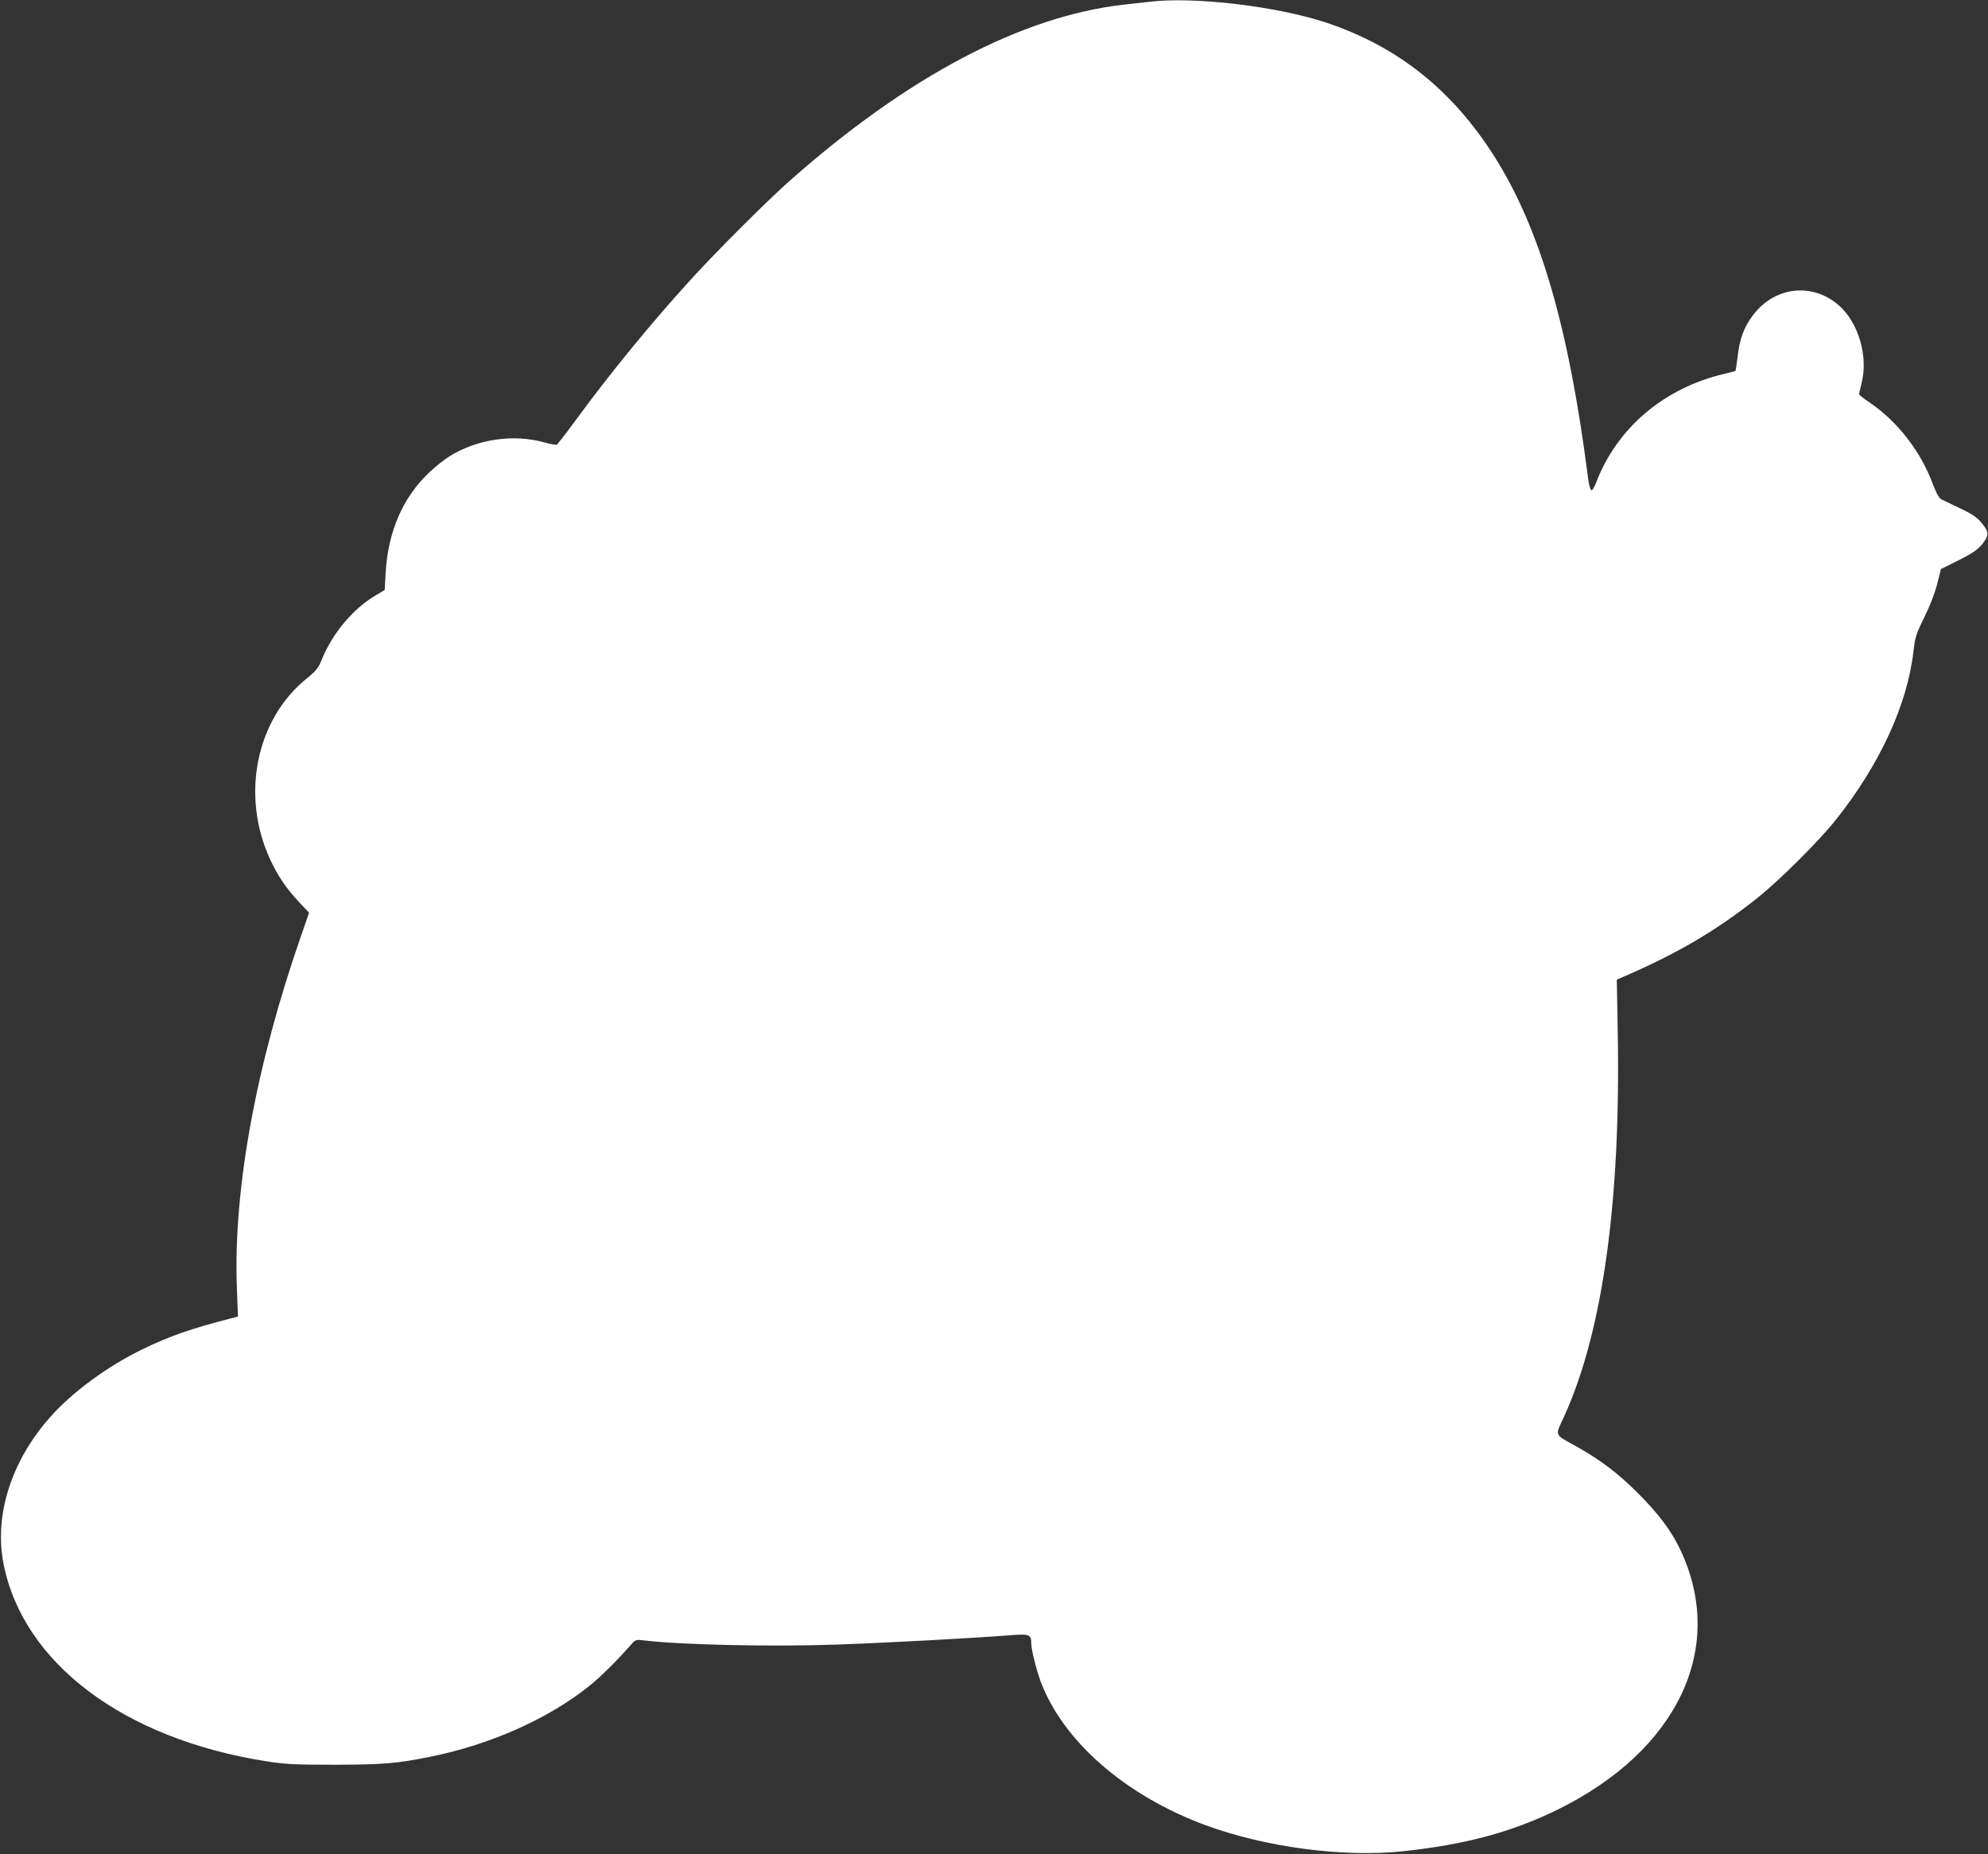<?xml version="1.0" standalone="no"?>
<!DOCTYPE svg PUBLIC "-//W3C//DTD SVG 20010904//EN"
 "http://www.w3.org/TR/2001/REC-SVG-20010904/DTD/svg10.dtd">
<svg version="1.0" xmlns="http://www.w3.org/2000/svg"
 width="1280pt" height="1194pt" viewBox="0 0 1280 1194"
 preserveAspectRatio="xMidYMid meet">
<rect x="0" y="0" width="1280" height="1194" fill="#333333" stroke="none"/>
<g transform="translate(0,1194) scale(0.1,-0.1)"
fill="#ffffff" stroke="none">
<path d="M7405 11929 c-38 -4 -115 -13 -170 -19 -658 -75 -1390 -461 -2150
-1134 -146 -129 -455 -438 -624 -622 -261 -285 -537 -622 -766 -936 -55 -75
-105 -139 -111 -142 -6 -2 -41 4 -79 15 -198 55 -428 22 -607 -87 -34 -21 -95
-69 -135 -107 -170 -162 -264 -379 -280 -644 l-6 -113 -51 -30 c-150 -86 -286
-247 -357 -424 -20 -49 -36 -68 -90 -112 -330 -263 -431 -757 -239 -1170 48
-104 105 -188 186 -274 l64 -68 -51 -147 c-290 -832 -437 -1633 -414 -2262 l7
-192 -44 -11 c-263 -68 -395 -114 -574 -201 -221 -107 -450 -276 -590 -434
-252 -284 -363 -634 -301 -947 126 -638 773 -1125 1687 -1270 128 -20 180 -23
450 -23 311 1 394 8 608 51 390 78 768 247 1032 461 69 56 175 161 259 257 32
37 35 38 85 32 235 -29 826 -42 1246 -27 316 11 873 41 1115 60 123 10 135 5
135 -54 0 -38 33 -169 60 -243 145 -386 545 -735 1061 -926 388 -143 891 -209
1274 -168 404 44 694 122 990 266 773 379 1089 1036 799 1665 -58 126 -141
238 -274 371 -130 131 -245 218 -402 306 -146 82 -137 60 -74 199 246 546 362
1382 342 2468 l-6 338 48 21 c343 148 596 297 857 505 141 112 398 368 505
503 283 356 460 740 500 1085 10 90 17 112 70 220 36 73 69 158 83 215 l24 95
100 50 c113 56 146 80 181 131 29 43 25 65 -24 122 -26 31 -62 55 -133 88 -53
25 -107 51 -119 57 -17 8 -33 37 -56 97 -79 213 -226 403 -407 527 -38 25 -69
50 -69 54 0 4 7 36 16 71 44 172 -20 392 -147 502 -171 149 -414 121 -553 -65
-57 -75 -85 -151 -98 -264 -6 -49 -12 -91 -14 -93 -1 -2 -31 -10 -65 -18 -393
-90 -700 -350 -834 -707 -10 -26 -23 -46 -29 -44 -6 2 -14 30 -19 63 -125 985
-310 1621 -607 2089 -271 427 -622 706 -1080 859 -315 105 -849 169 -1135 135z"/>
</g>
</svg>
